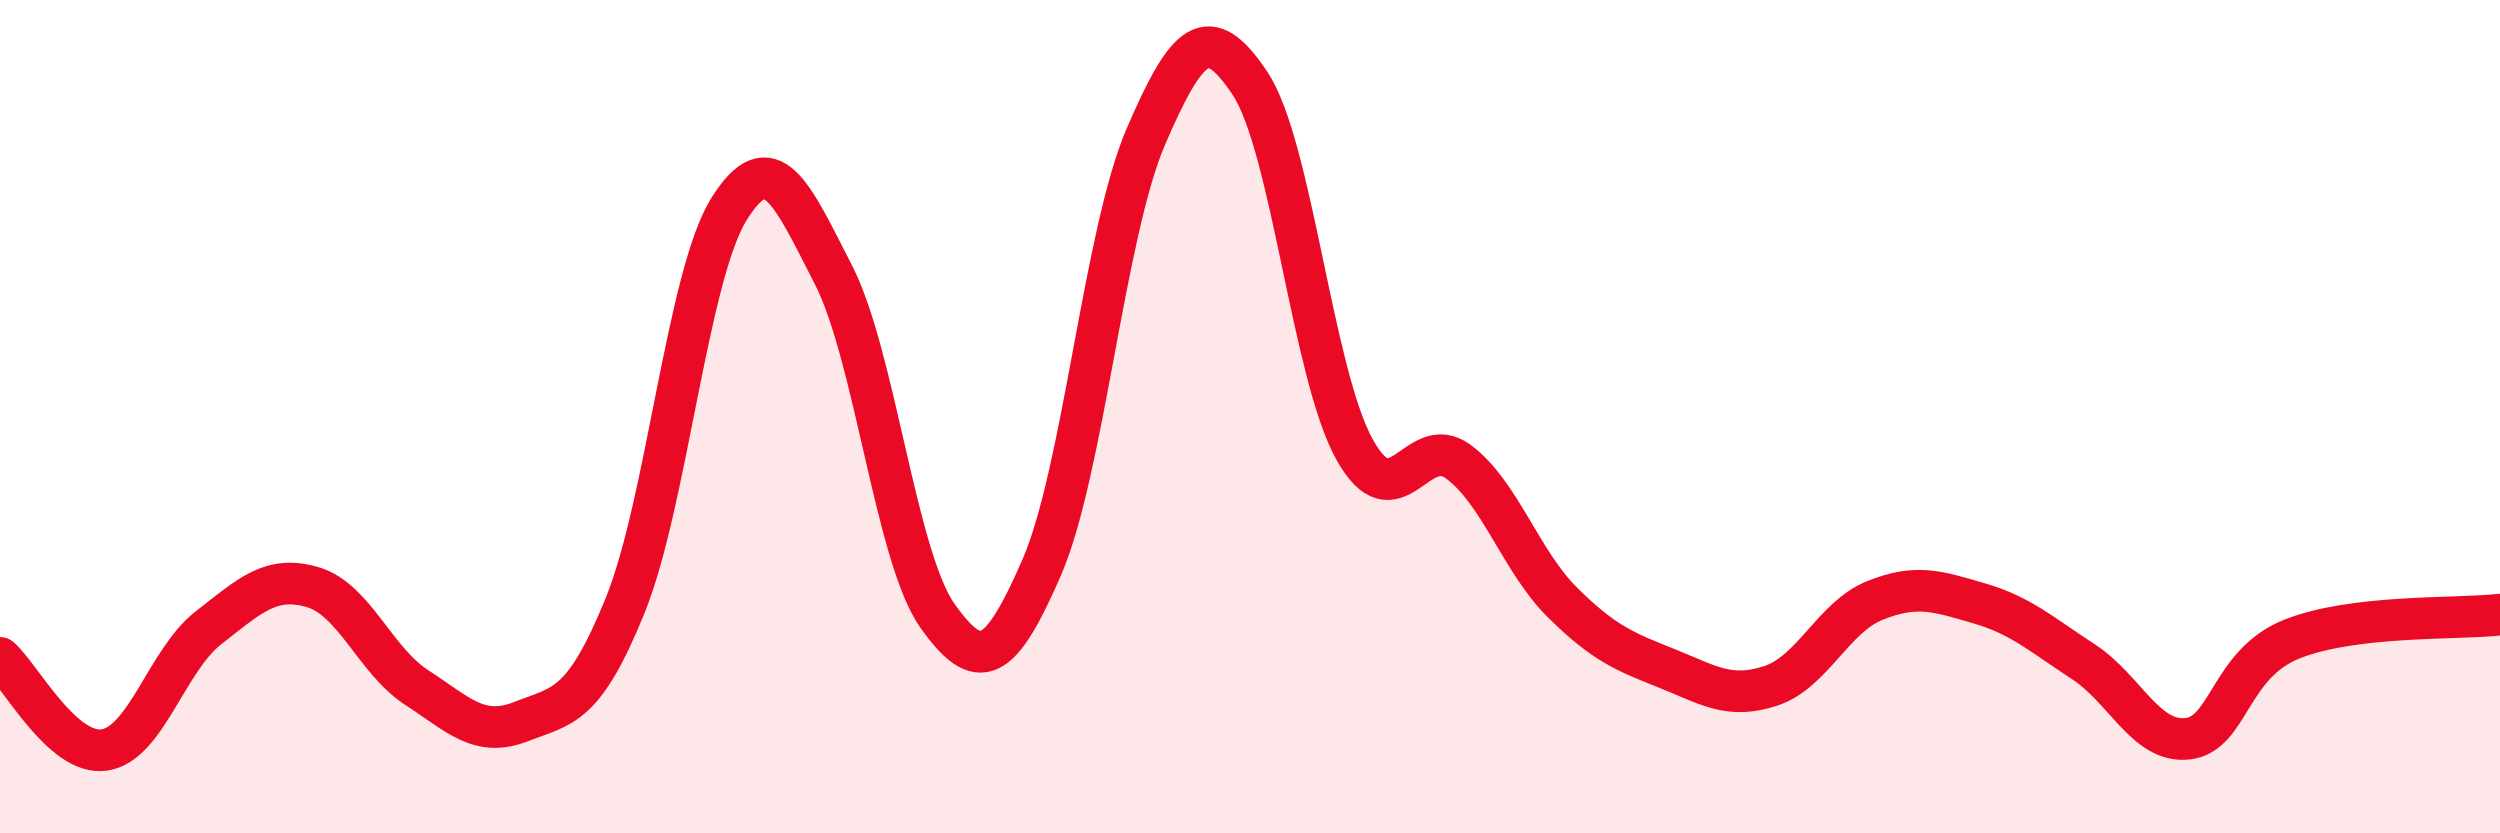 
    <svg width="60" height="20" viewBox="0 0 60 20" xmlns="http://www.w3.org/2000/svg">
      <path
        d="M 0,15.79 C 0.5,16.23 1.5,18.14 2.5,18 C 3.5,17.86 4,15.85 5,15.07 C 6,14.29 6.5,13.8 7.5,14.09 C 8.5,14.38 9,15.85 10,16.5 C 11,17.15 11.5,17.71 12.5,17.32 C 13.5,16.93 14,17 15,14.54 C 16,12.08 16.5,6.6 17.5,5.01 C 18.5,3.42 19,4.64 20,6.59 C 21,8.54 21.5,13.37 22.5,14.78 C 23.5,16.19 24,15.92 25,13.62 C 26,11.32 26.5,5.6 27.5,3.28 C 28.5,0.96 29,0.5 30,2 C 31,3.5 31.5,8.95 32.5,10.77 C 33.5,12.59 34,10.34 35,11.08 C 36,11.82 36.5,13.47 37.5,14.46 C 38.5,15.45 39,15.64 40,16.04 C 41,16.44 41.5,16.79 42.5,16.46 C 43.5,16.13 44,14.81 45,14.41 C 46,14.01 46.5,14.19 47.5,14.48 C 48.5,14.77 49,15.23 50,15.88 C 51,16.53 51.5,17.84 52.5,17.73 C 53.5,17.62 53.5,15.94 55,15.34 C 56.5,14.74 59,14.87 60,14.75L60 20L0 20Z"
        fill="#EB0A25"
        opacity="0.1"
        stroke-linecap="round"
        stroke-linejoin="round"
      />
      <path
        d="M 0,15.79 C 0.5,16.23 1.5,18.14 2.5,18 C 3.5,17.86 4,15.85 5,15.07 C 6,14.29 6.5,13.8 7.5,14.09 C 8.5,14.38 9,15.85 10,16.5 C 11,17.15 11.5,17.71 12.5,17.32 C 13.5,16.93 14,17 15,14.54 C 16,12.08 16.5,6.6 17.5,5.01 C 18.5,3.42 19,4.64 20,6.59 C 21,8.54 21.5,13.37 22.5,14.78 C 23.5,16.19 24,15.92 25,13.62 C 26,11.32 26.5,5.6 27.5,3.28 C 28.5,0.96 29,0.5 30,2 C 31,3.5 31.5,8.95 32.5,10.77 C 33.5,12.59 34,10.34 35,11.08 C 36,11.82 36.5,13.47 37.5,14.46 C 38.5,15.45 39,15.64 40,16.04 C 41,16.44 41.5,16.79 42.5,16.46 C 43.5,16.13 44,14.81 45,14.41 C 46,14.01 46.5,14.19 47.5,14.48 C 48.5,14.77 49,15.23 50,15.88 C 51,16.53 51.5,17.84 52.5,17.73 C 53.5,17.62 53.5,15.94 55,15.34 C 56.5,14.74 59,14.87 60,14.75"
        stroke="#EB0A25"
        stroke-width="1"
        fill="none"
        stroke-linecap="round"
        stroke-linejoin="round"
      />
    </svg>
  